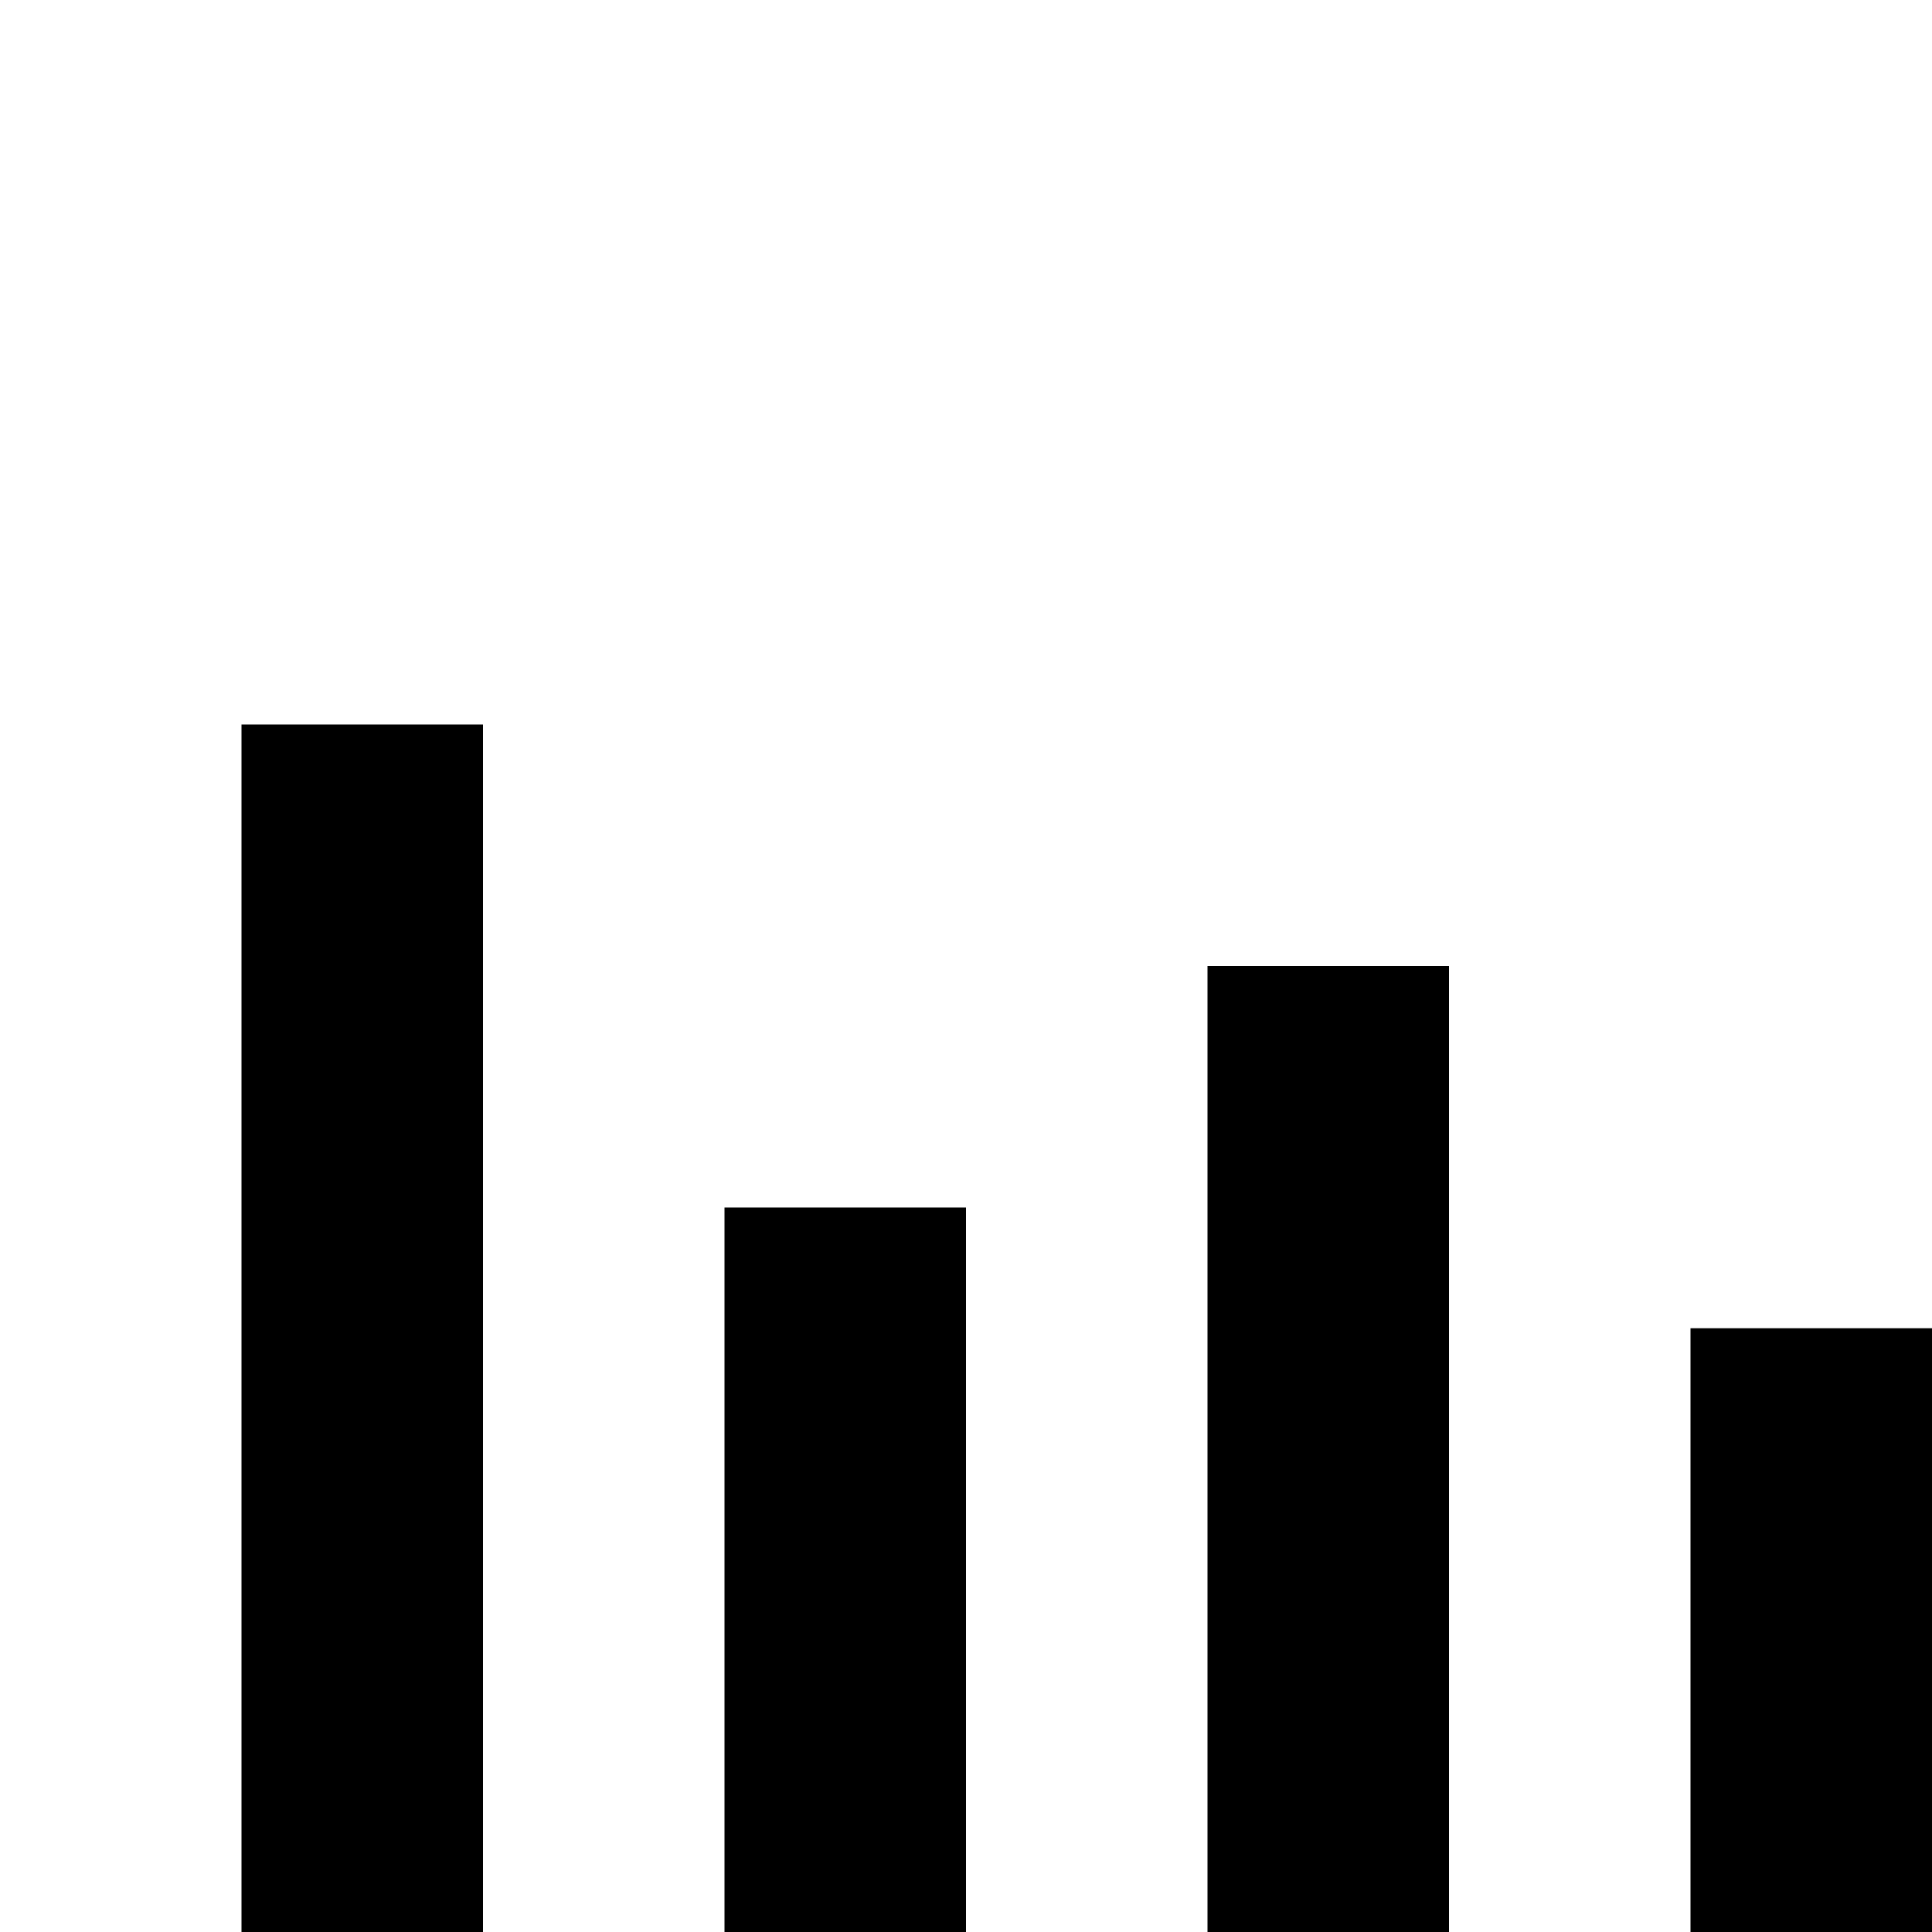 <svg xmlns="http://www.w3.org/2000/svg" width="16" height="16" viewBox="0 0 16 16">
  <style>
    .bar {
      animation: bounce 1s infinite ease-in-out;
    }
    .bar:nth-child(1) { animation-delay: 0s; }
    .bar:nth-child(2) { animation-delay: 0.2s; }
    .bar:nth-child(3) { animation-delay: 0.4s; }
    .bar:nth-child(4) { animation-delay: 0.6s; }

    @keyframes bounce {
      0%, 100% { height: 4px; y: 12; }
      50% { height: 12px; y: 4; }
    }
  </style>
  <!-- Randomized default heights -->
  <rect class="bar" x="2" width="2" height="10" y="6" fill="currentColor" />
  <rect class="bar" x="6" width="2" height="6" y="10" fill="currentColor" />
  <rect class="bar" x="10" width="2" height="8" y="8" fill="currentColor" />
  <rect class="bar" x="14" width="2" height="5" y="11" fill="currentColor" />
</svg>